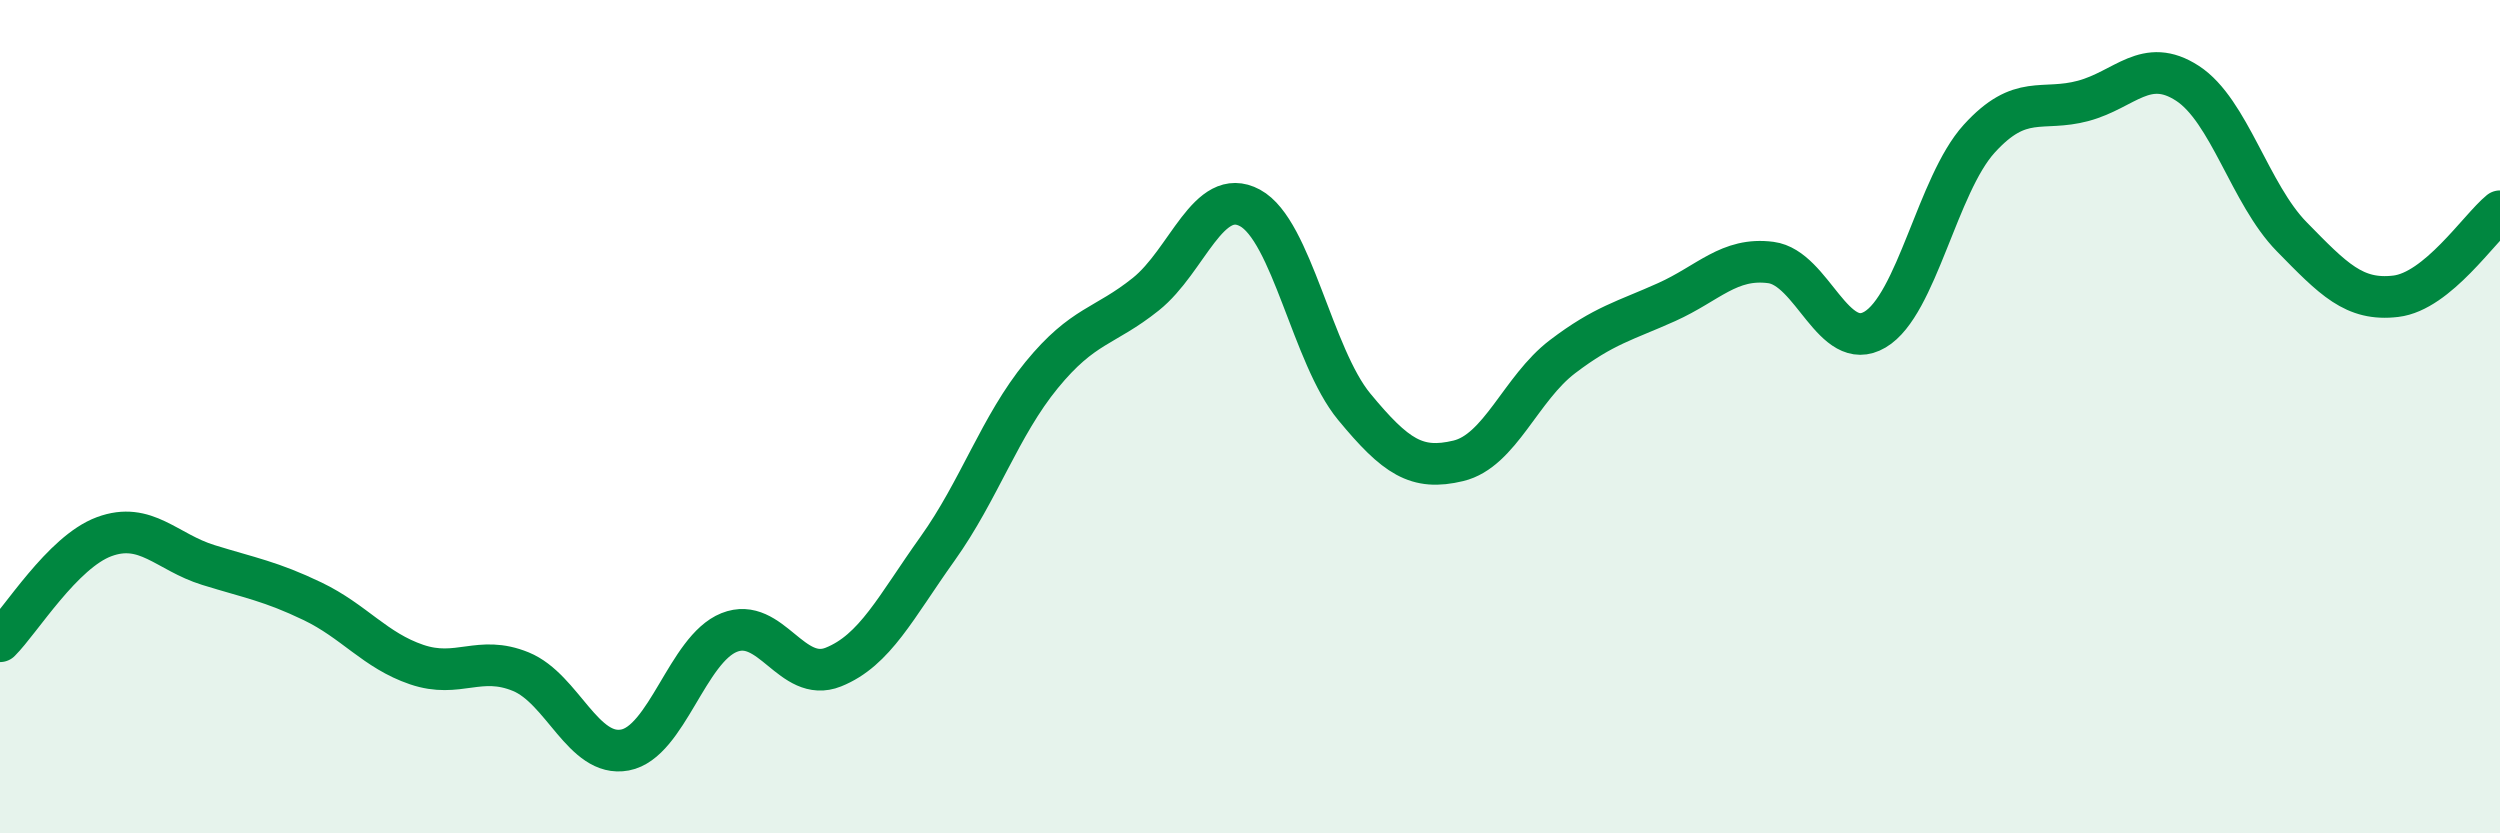 
    <svg width="60" height="20" viewBox="0 0 60 20" xmlns="http://www.w3.org/2000/svg">
      <path
        d="M 0,15.39 C 0.5,14.89 1.5,13.25 2.5,12.88 C 3.5,12.51 4,13.25 5,13.56 C 6,13.87 6.5,13.95 7.5,14.43 C 8.5,14.91 9,15.61 10,15.95 C 11,16.29 11.5,15.71 12.5,16.12 C 13.5,16.53 14,18.19 15,18 C 16,17.81 16.5,15.58 17.5,15.18 C 18.5,14.78 19,16.41 20,16.01 C 21,15.61 21.5,14.57 22.5,13.17 C 23.5,11.77 24,10.22 25,9 C 26,7.78 26.5,7.86 27.5,7.06 C 28.5,6.26 29,4.45 30,4.99 C 31,5.53 31.5,8.55 32.5,9.76 C 33.5,10.97 34,11.3 35,11.06 C 36,10.82 36.5,9.32 37.5,8.56 C 38.5,7.8 39,7.7 40,7.25 C 41,6.8 41.5,6.17 42.5,6.3 C 43.5,6.43 44,8.5 45,7.91 C 46,7.32 46.5,4.43 47.5,3.33 C 48.5,2.23 49,2.69 50,2.42 C 51,2.15 51.5,1.35 52.5,2 C 53.5,2.65 54,4.66 55,5.68 C 56,6.7 56.5,7.23 57.5,7.11 C 58.5,6.99 59.5,5.48 60,5.07L60 20L0 20Z"
        fill="#008740"
        opacity="0.1"
        stroke-linecap="round"
        stroke-linejoin="round"
      />
      <path
        d="M 0,15.39 C 0.5,14.89 1.5,13.25 2.5,12.88 C 3.5,12.51 4,13.25 5,13.56 C 6,13.87 6.5,13.95 7.5,14.43 C 8.5,14.91 9,15.61 10,15.95 C 11,16.29 11.5,15.71 12.5,16.12 C 13.5,16.53 14,18.19 15,18 C 16,17.81 16.5,15.58 17.5,15.18 C 18.5,14.78 19,16.41 20,16.01 C 21,15.61 21.5,14.57 22.5,13.17 C 23.5,11.77 24,10.22 25,9 C 26,7.78 26.5,7.86 27.5,7.06 C 28.5,6.26 29,4.45 30,4.99 C 31,5.53 31.5,8.55 32.5,9.76 C 33.5,10.97 34,11.3 35,11.06 C 36,10.82 36.5,9.32 37.5,8.56 C 38.5,7.8 39,7.7 40,7.25 C 41,6.8 41.5,6.17 42.5,6.3 C 43.5,6.43 44,8.5 45,7.91 C 46,7.32 46.5,4.43 47.5,3.33 C 48.5,2.23 49,2.69 50,2.42 C 51,2.15 51.5,1.35 52.5,2 C 53.5,2.65 54,4.66 55,5.68 C 56,6.7 56.5,7.23 57.5,7.11 C 58.5,6.99 59.5,5.48 60,5.07"
        stroke="#008740"
        stroke-width="1"
        fill="none"
        stroke-linecap="round"
        stroke-linejoin="round"
      />
    </svg>
  